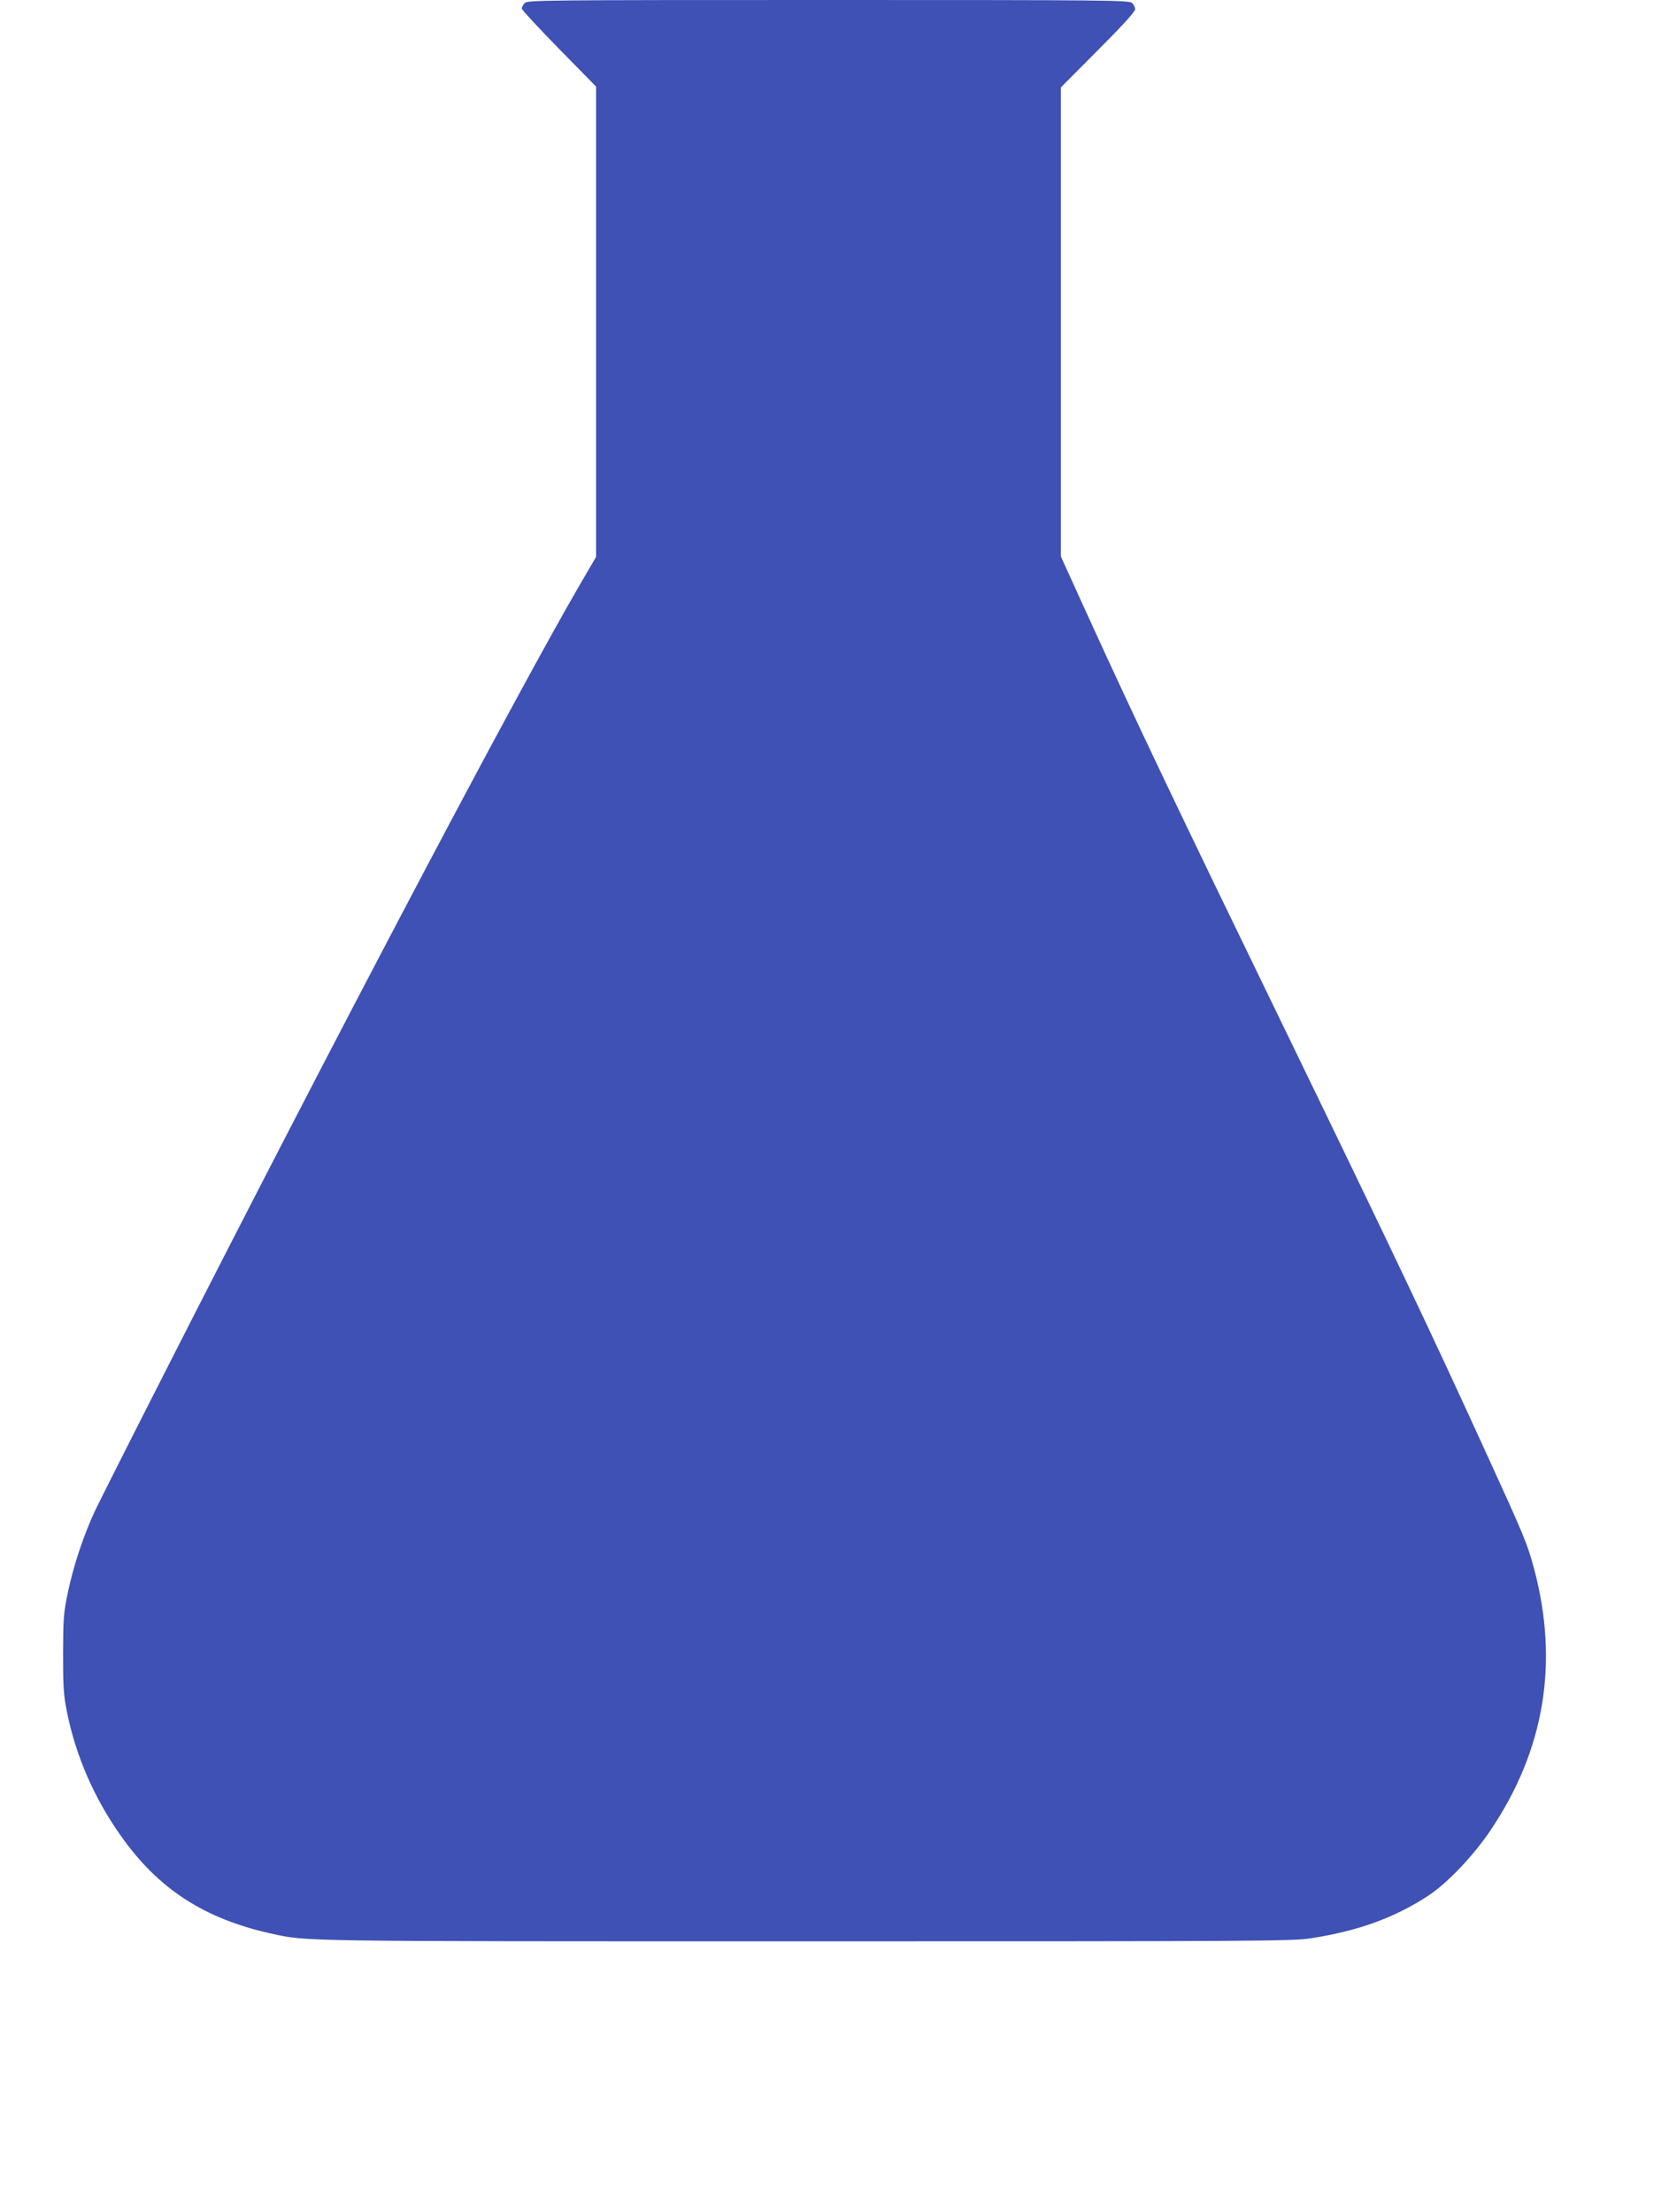 <?xml version="1.0" standalone="no"?>
<!DOCTYPE svg PUBLIC "-//W3C//DTD SVG 20010904//EN"
 "http://www.w3.org/TR/2001/REC-SVG-20010904/DTD/svg10.dtd">
<svg version="1.0" xmlns="http://www.w3.org/2000/svg"
 width="966pt" height="1280pt" viewBox="0 0 966 1280"
 preserveAspectRatio="xMidYMid meet">
<g transform="translate(0,1280) scale(0.1,-0.1)"
fill="#3f51b5" stroke="none">
<path d="M3037 12782 c-10 -10 -17 -24 -17 -32 0 -7 97 -111 215 -232 l215
-219 0 -1361 0 -1361 -94 -161 c-382 -657 -1433 -2652 -2416 -4586 -189 -371
-365 -721 -392 -777 -64 -139 -122 -311 -155 -468 -25 -119 -27 -149 -28 -355
0 -196 3 -240 23 -340 51 -252 157 -497 312 -715 216 -307 482 -479 869 -565
213 -46 119 -45 3096 -45 2661 0 2816 1 2925 18 274 43 482 119 675 245 111
72 267 236 367 387 308 461 391 964 248 1503 -40 149 -58 192 -274 664 -322
705 -526 1135 -1169 2460 -635 1307 -855 1769 -1141 2395 l-156 343 0 1357 0
1357 215 216 c141 141 215 223 215 236 0 12 -8 28 -18 37 -17 16 -154 17
-1759 17 -1673 0 -1741 -1 -1756 -18z"/>
</g>
</svg>
